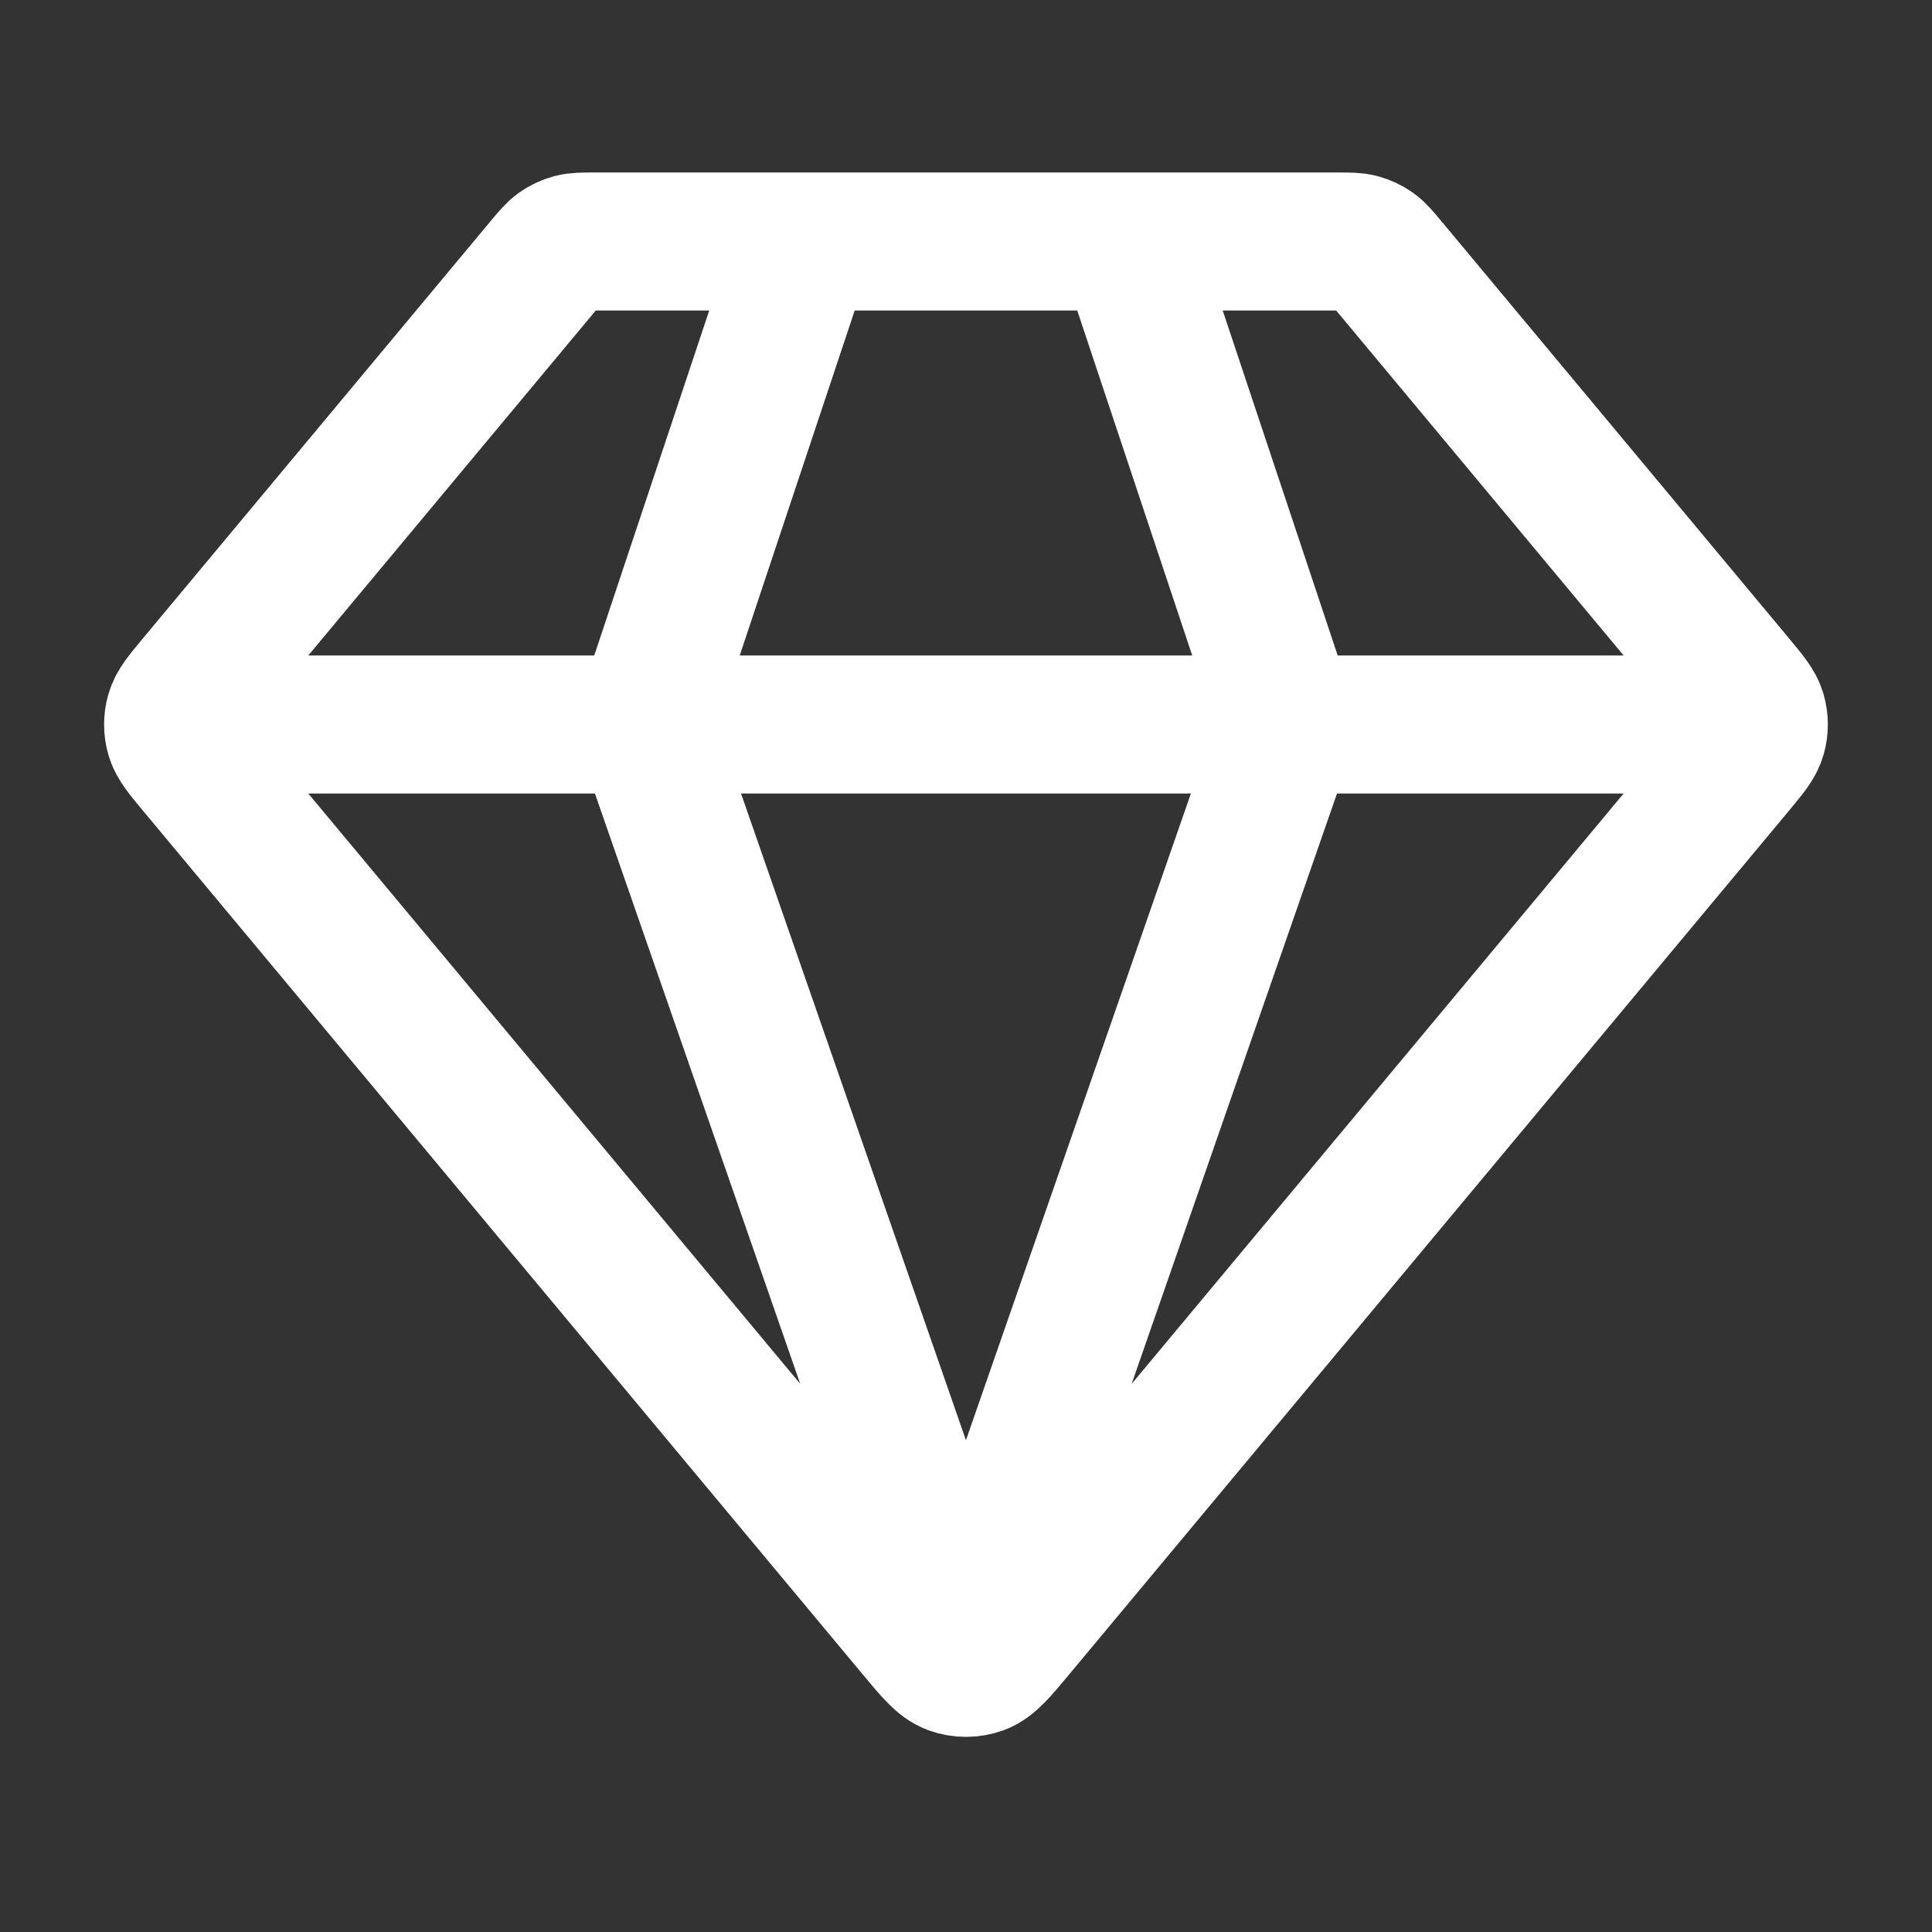 <svg width="28" height="28" viewBox="0 0 28 28" fill="none" xmlns="http://www.w3.org/2000/svg"><rect x="0" y="0" width="28" height="28" fill="#333333" stroke="none"/><path d="M2.916 10.5H25.083M11.666 3.5L9.333 10.5L13.999 23.917L18.666 10.5L16.333 3.5M14.716 23.64L25.168 11.098C25.345 10.885 25.434 10.779 25.468 10.66C25.498 10.555 25.498 10.445 25.468 10.34C25.434 10.221 25.345 10.115 25.168 9.902L20.113 3.836C20.01 3.712 19.958 3.651 19.895 3.606C19.839 3.567 19.777 3.538 19.711 3.52C19.637 3.5 19.556 3.5 19.396 3.5H8.603C8.443 3.5 8.362 3.5 8.288 3.52C8.222 3.538 8.159 3.567 8.104 3.606C8.041 3.651 7.989 3.712 7.886 3.836L2.831 9.902C2.654 10.115 2.565 10.221 2.531 10.34C2.501 10.445 2.501 10.555 2.531 10.66C2.565 10.779 2.654 10.885 2.831 11.098L13.283 23.64C13.529 23.935 13.652 24.083 13.799 24.137C13.928 24.184 14.07 24.184 14.2 24.137C14.347 24.083 14.47 23.935 14.716 23.64Z" stroke="white" stroke-width="2" stroke-linecap="round" stroke-linejoin="round"/></svg>